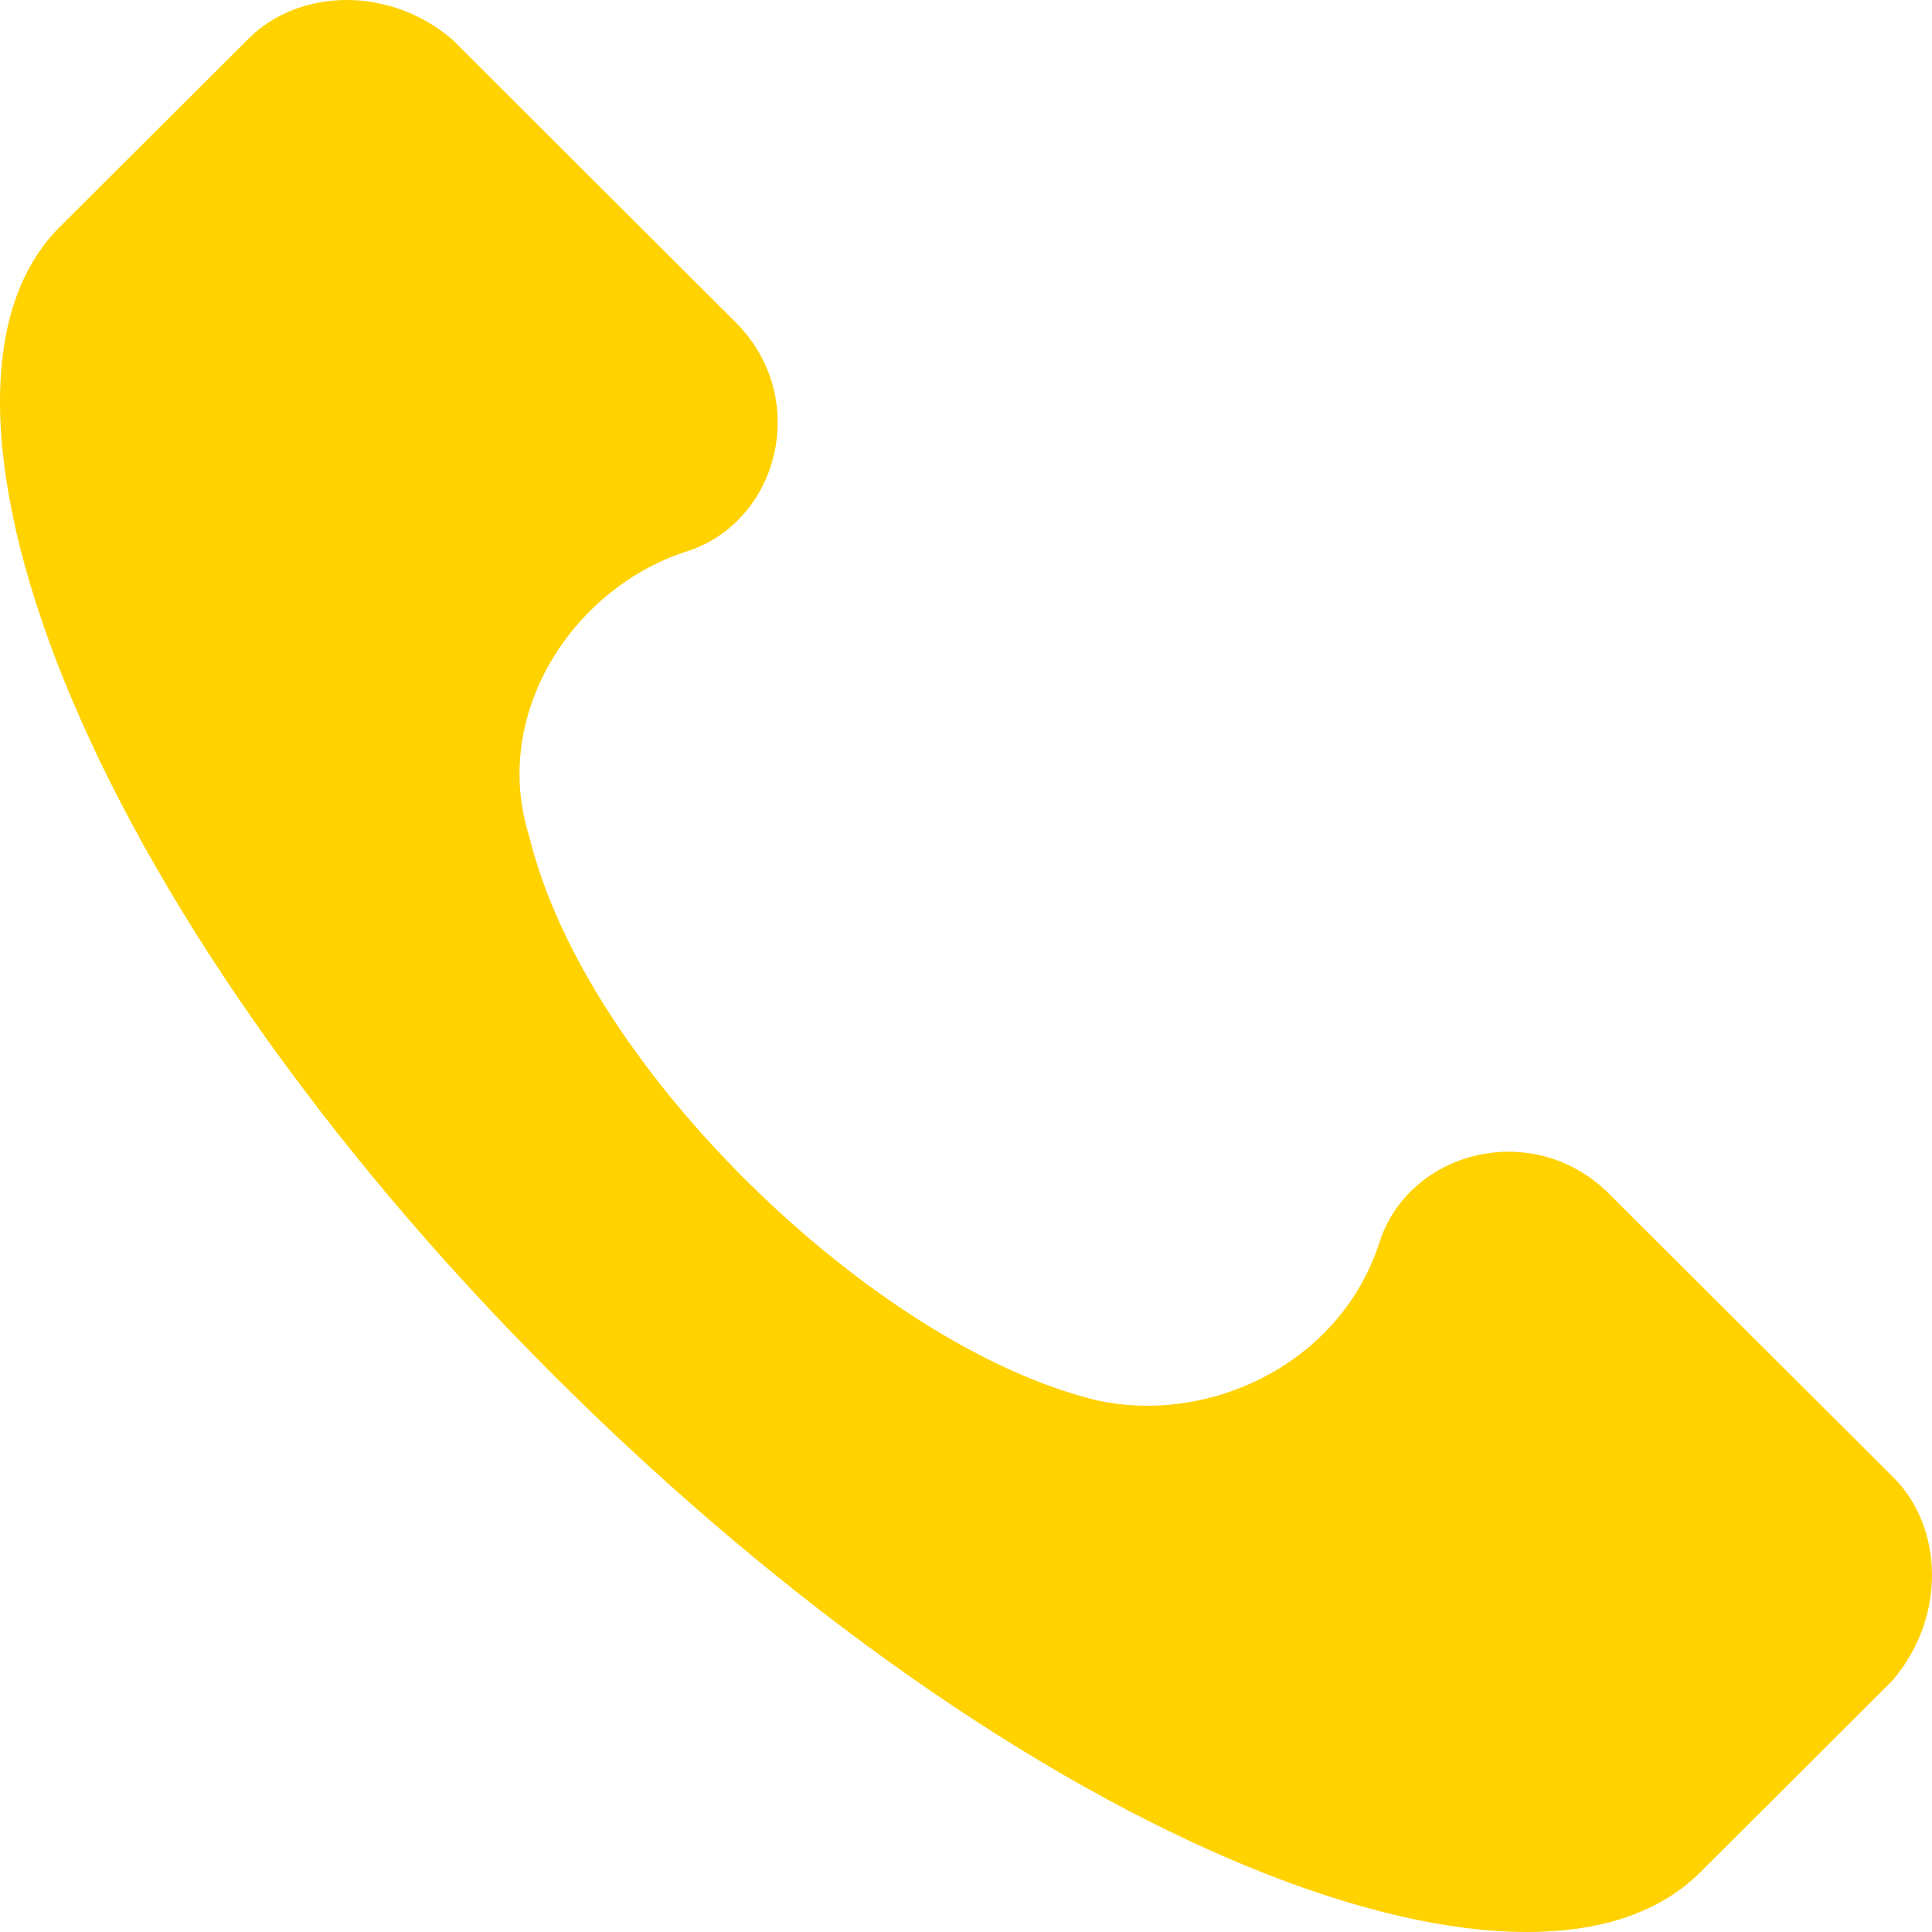 <?xml version="1.0" encoding="UTF-8"?> <svg xmlns="http://www.w3.org/2000/svg" width="26" height="26" viewBox="0 0 26 26" fill="none"><path d="M25.483 19.885C26.152 20.552 26.198 21.767 25.466 22.618L22.886 25.192C22.366 25.711 21.596 25.998 20.556 26C19.511 26.002 18.24 25.713 16.813 25.128C13.961 23.96 10.617 21.668 7.451 18.508C4.287 15.351 2.022 12.016 0.868 9.17C0.291 7.746 0.004 6.475 3.96096e-05 5.428C-0.004 4.388 0.27 3.618 0.758 3.101L3.349 0.516C4.018 -0.151 5.235 -0.198 6.088 0.533L9.898 4.335C10.923 5.357 10.477 7.041 9.225 7.426L9.21 7.431C7.69 7.936 6.599 9.632 7.126 11.268C7.517 12.867 8.703 14.567 10.089 15.932C11.484 17.307 13.195 18.455 14.728 18.837L14.746 18.842C16.287 19.183 18.021 18.345 18.553 16.753L18.558 16.738C18.943 15.488 20.631 15.044 21.655 16.066L25.483 19.885Z" fill="#FFD200"></path></svg> 